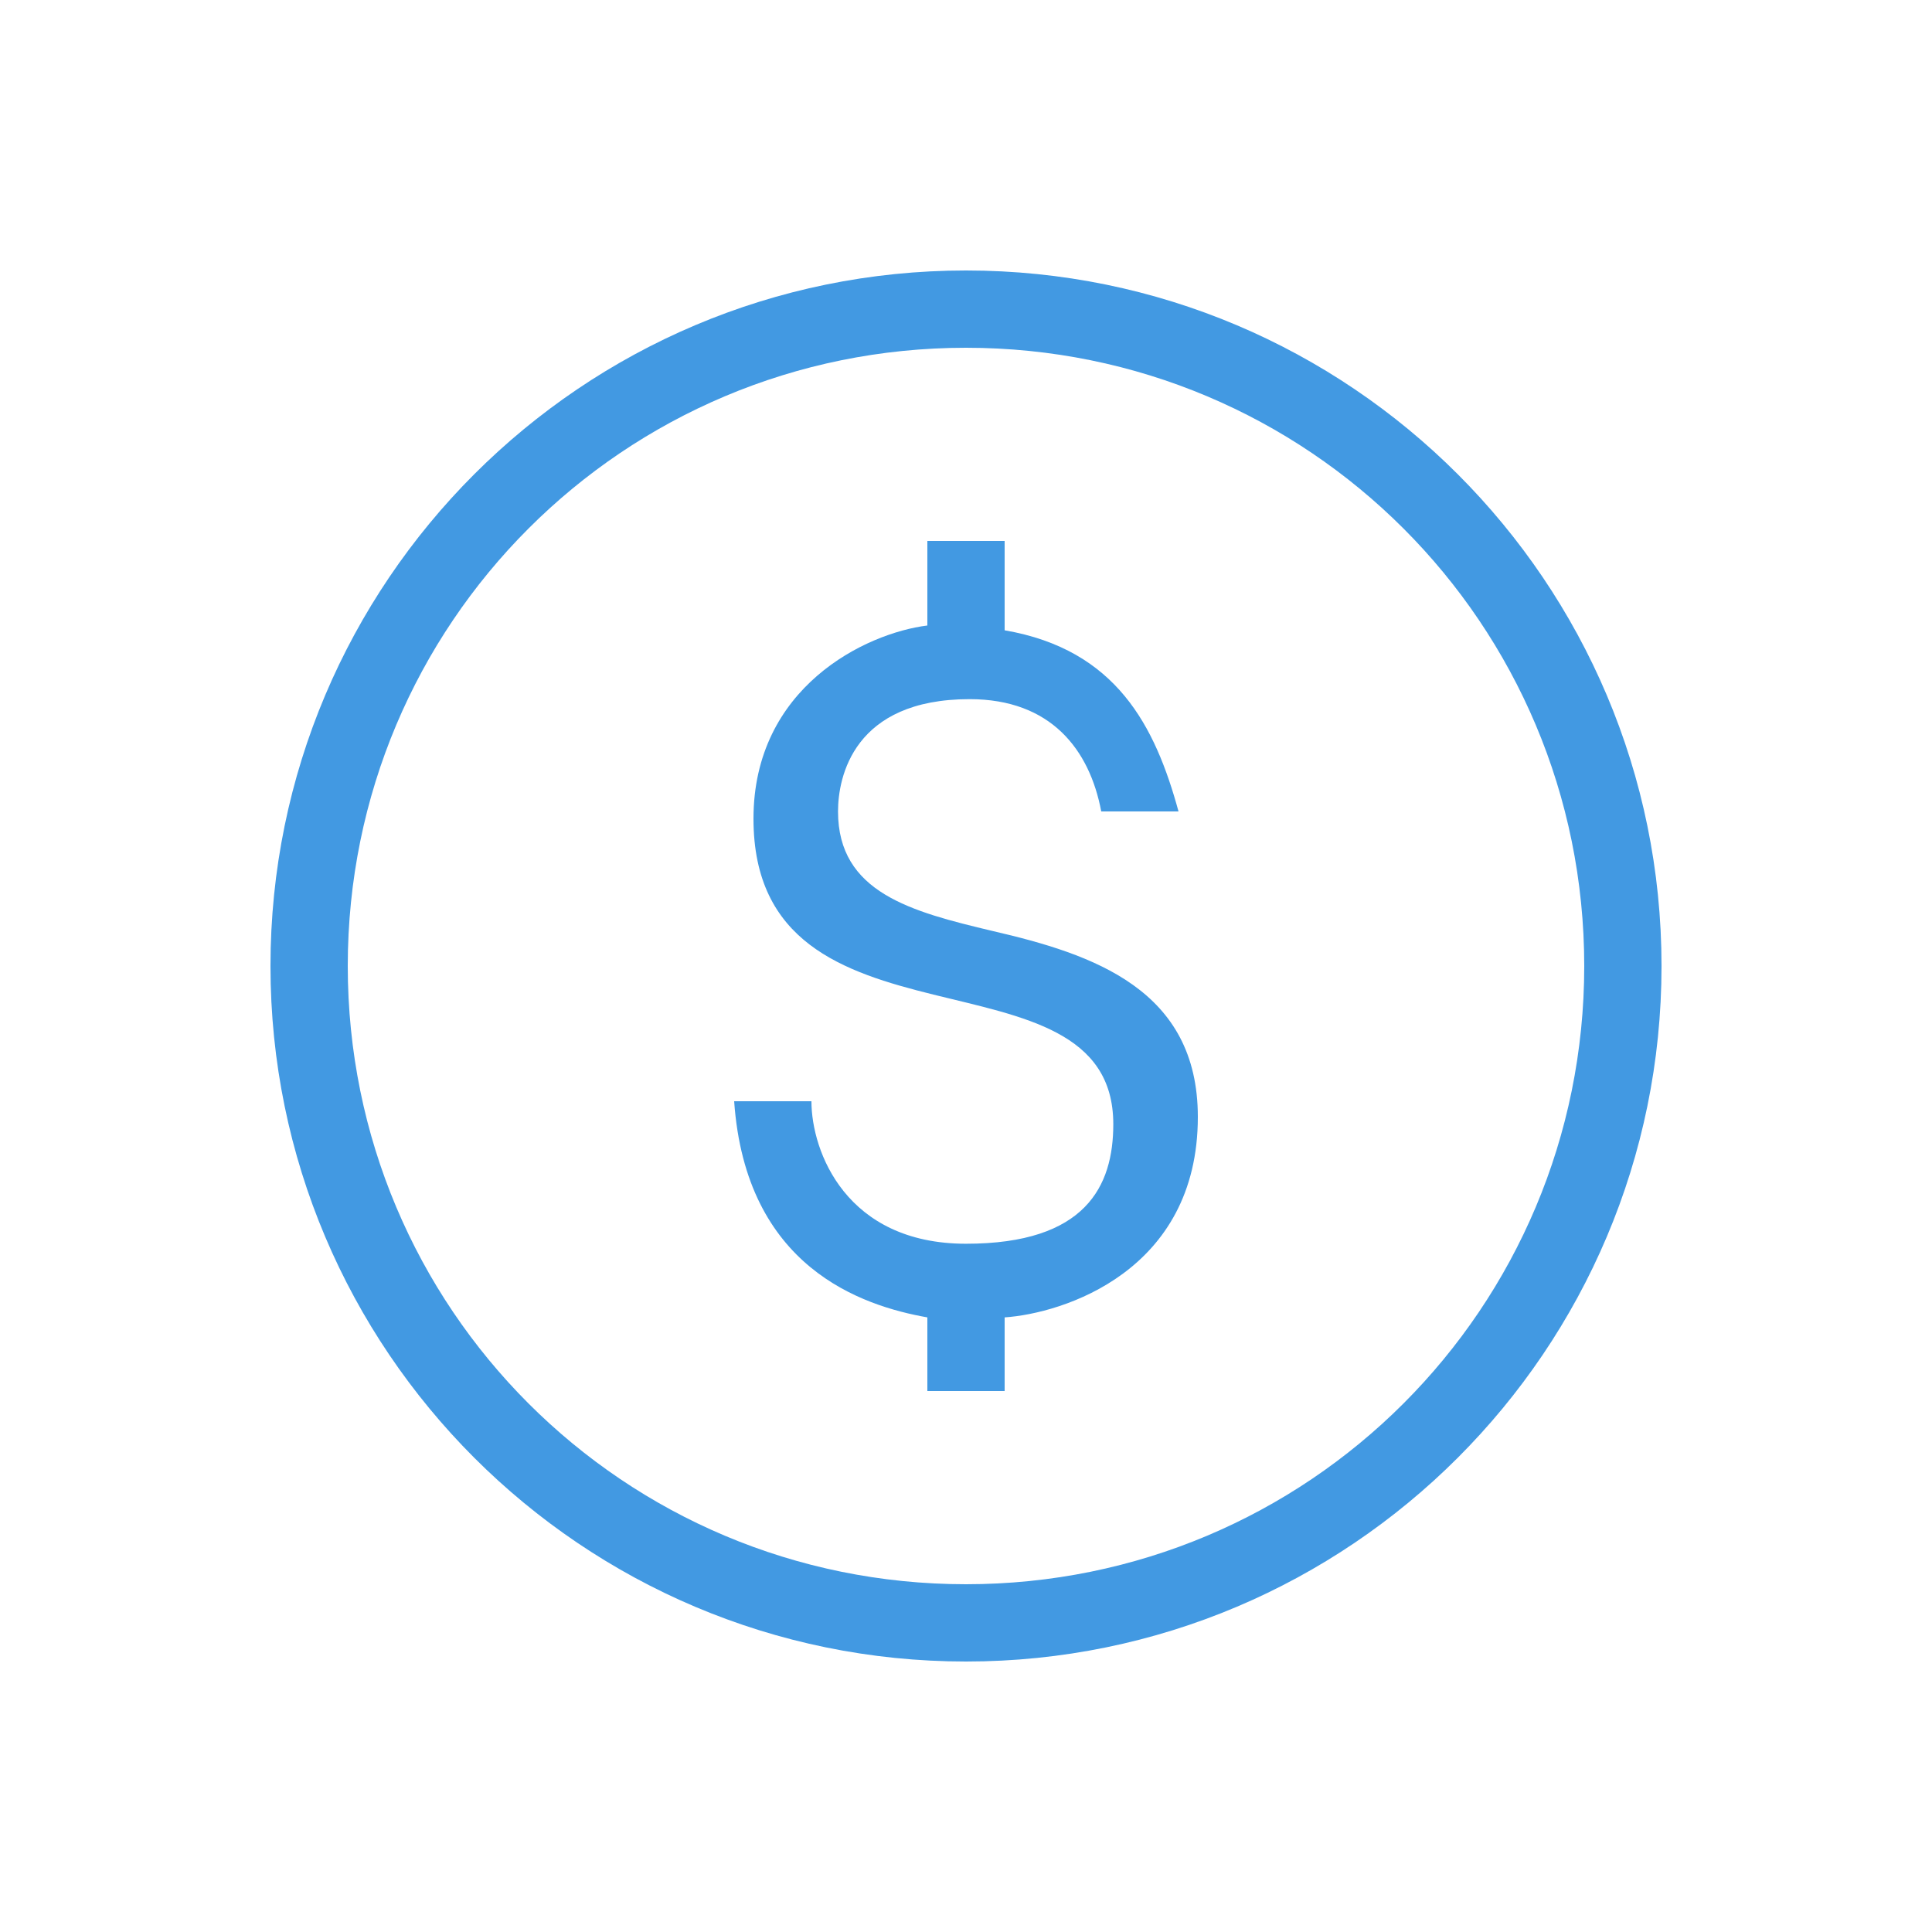 ﻿<?xml version="1.0" encoding="utf-8"?>
<svg xmlns="http://www.w3.org/2000/svg" viewBox="0 0 50 50" width="24" height="24">
  <path d="M25 7C15.062 7 7 15.062 7 25C7 34.938 15.062 43 25 43C34.938 43 43 34.938 43 25C43 15.062 34.938 7 25 7 Z M 25 9C33.859 9 41 16.141 41 25C41 33.859 33.859 41 25 41C16.141 41 9 33.859 9 25C9 16.141 16.141 9 25 9 Z M 24 14L24 16.188C22.398 16.387 19.5 17.789 19.5 21.188C19.5 27.586 28.812 24.293 28.812 29.094C28.812 30.695 28.102 32.188 25 32.188C21.898 32.188 21 29.801 21 28.5L19 28.5C19.301 32.801 22.301 33.793 24 34.094L24 36L26 36L26 34.094C27.5 33.992 31 32.906 31 28.906C31 25.605 28.289 24.695 25.688 24.094C23.586 23.594 21.688 23.102 21.688 21C21.688 20.102 22.094 18.094 25.094 18.094C27.195 18.094 28.199 19.398 28.5 21L30.5 21C29.898 18.801 28.898 16.812 26 16.312L26 14Z" fill="#4299E2" />
</svg>